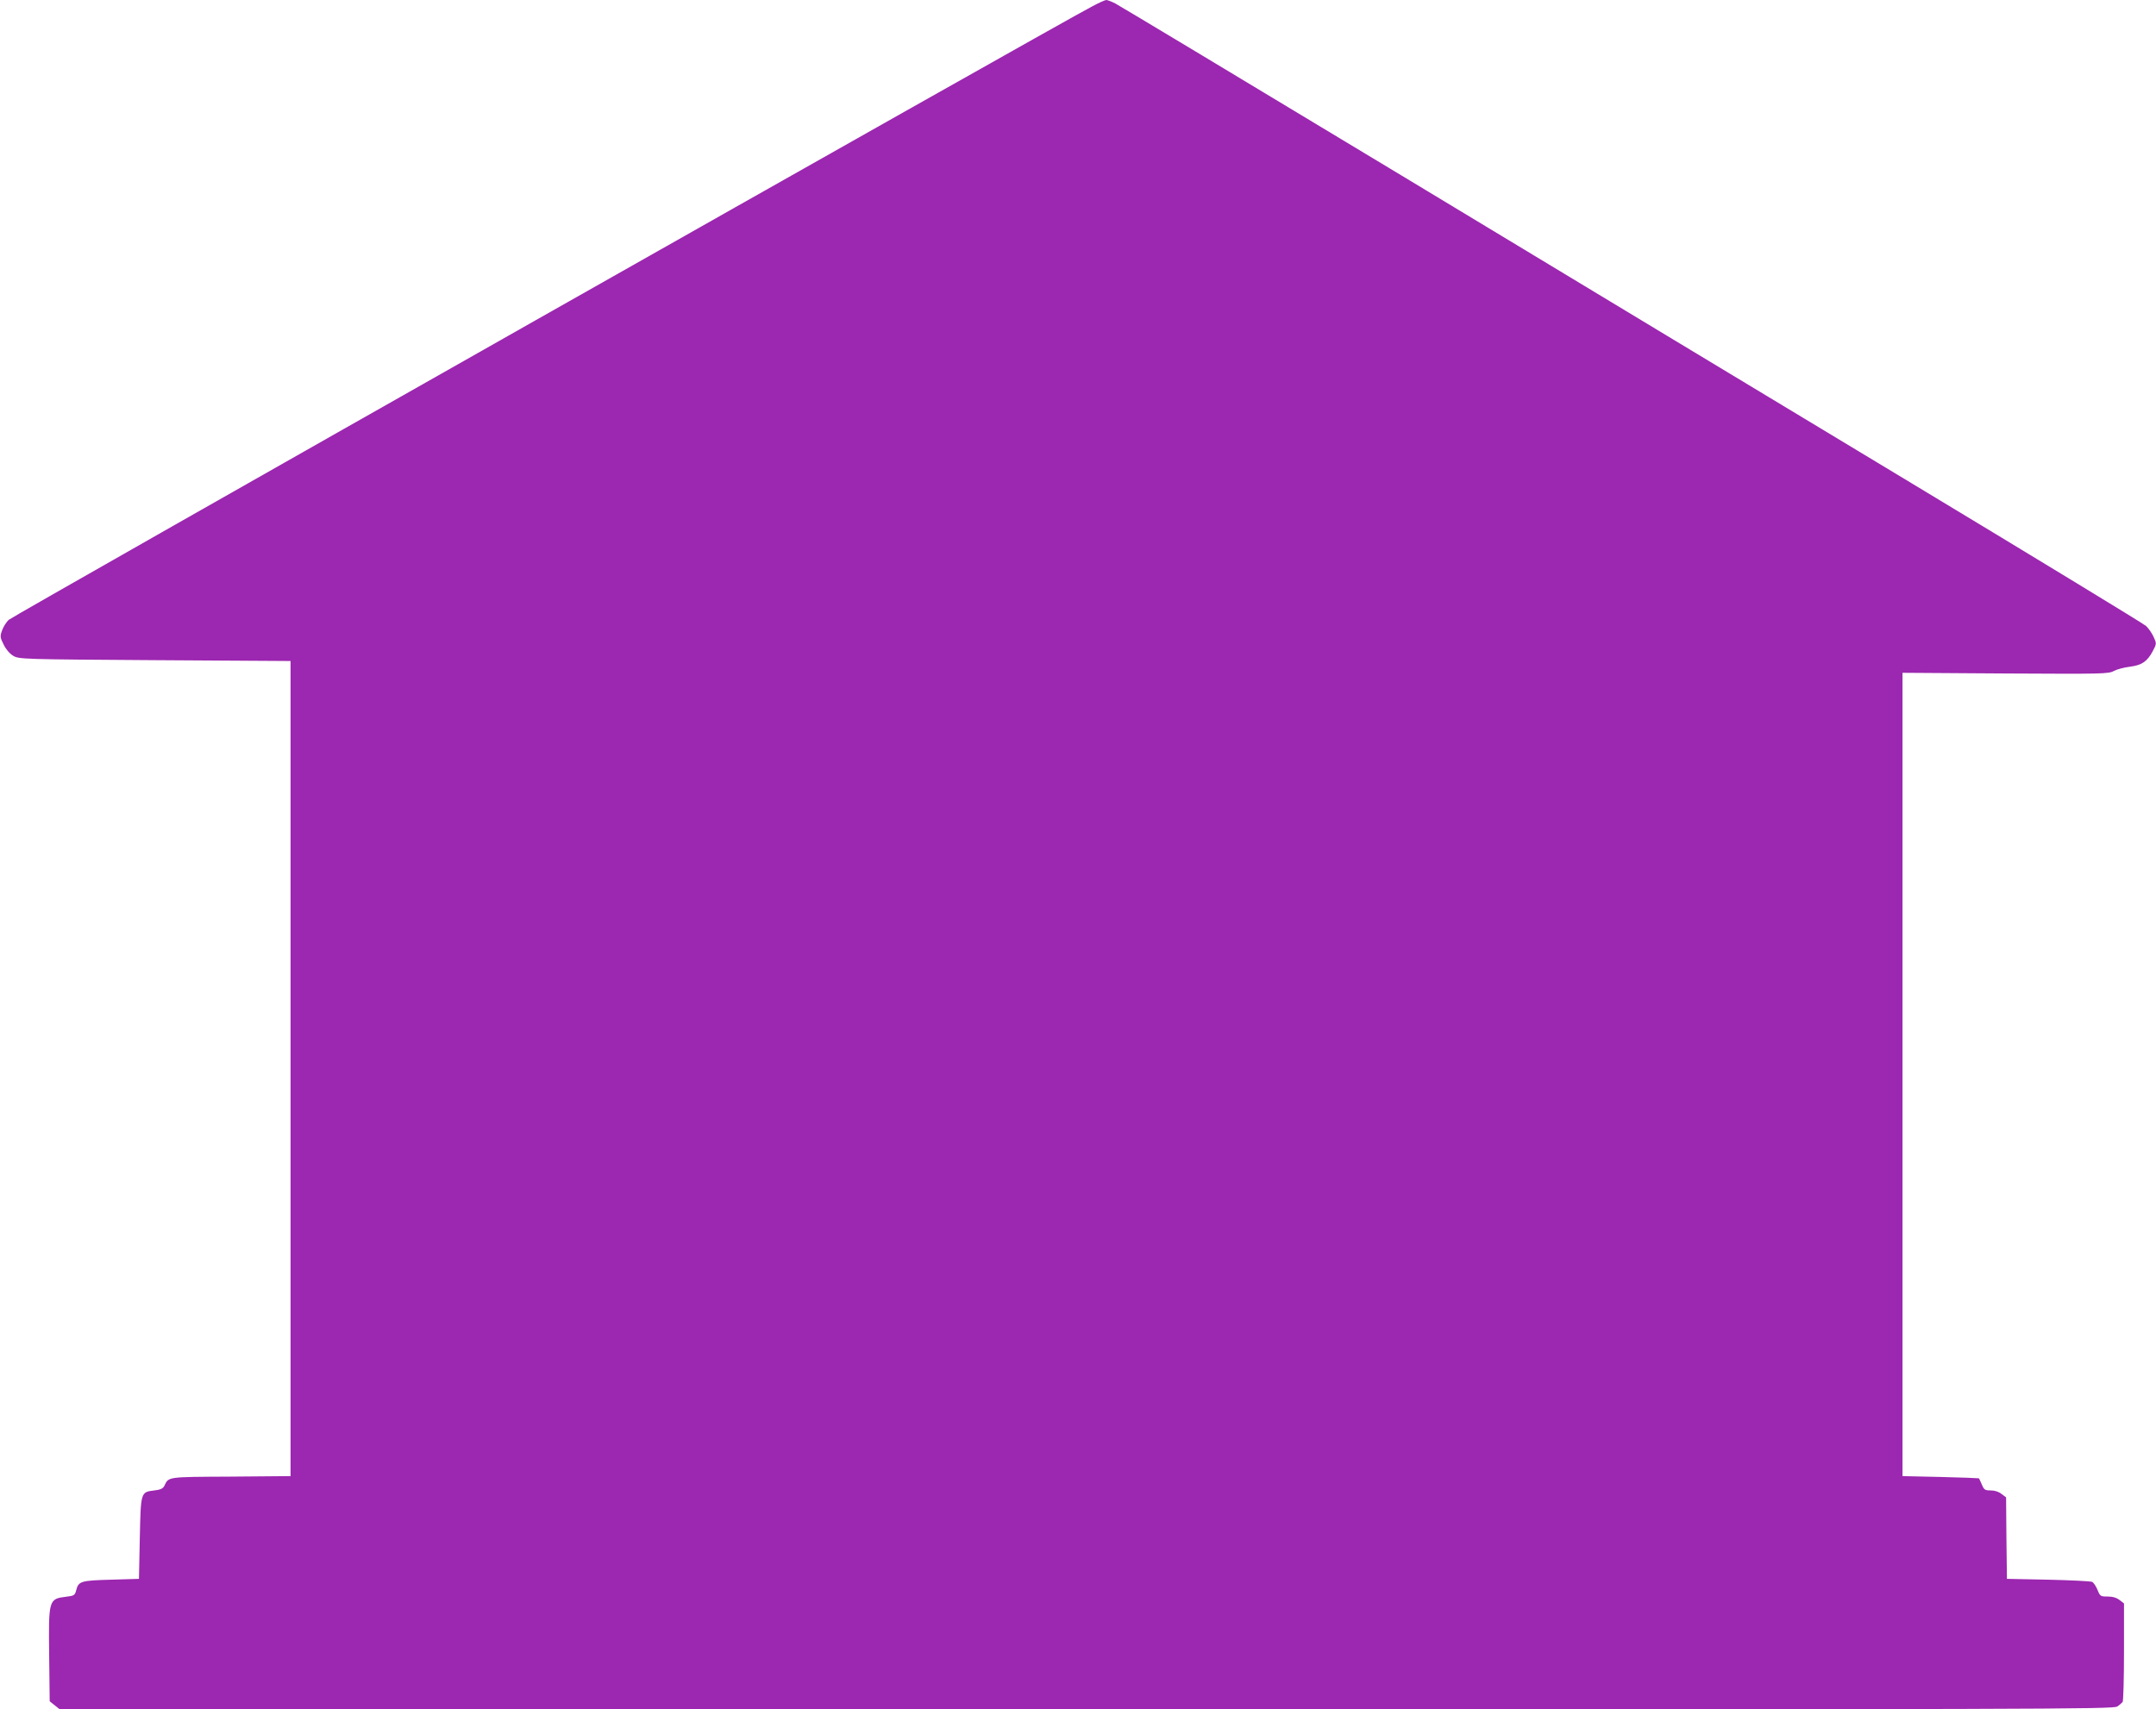 <?xml version="1.0" standalone="no"?>
<!DOCTYPE svg PUBLIC "-//W3C//DTD SVG 20010904//EN"
 "http://www.w3.org/TR/2001/REC-SVG-20010904/DTD/svg10.dtd">
<svg version="1.0" xmlns="http://www.w3.org/2000/svg"
 width="1280pt" height="1015pt" viewBox="0 0 1280 1015"
 preserveAspectRatio="xMidYMid meet">
<g transform="translate(0,1015) scale(0.1,-0.1)"
fill="#9c27b0" stroke="none">
<path d="M6484 10112 c-214 -111 -6411 -3621 -6433 -3643 -14 -14 -32 -42 -39
-63 -12 -34 -12 -41 10 -84 14 -29 36 -54 58 -67 34 -19 56 -20 840 -25 l805
-5 0 -2420 0 -2420 -356 -3 c-385 -2 -366 0 -394 -56 -8 -15 -23 -22 -58 -26
-82 -10 -81 -7 -87 -283 l-5 -242 -166 -5 c-181 -5 -193 -9 -207 -64 -7 -28
-13 -32 -58 -37 -106 -13 -106 -16 -102 -357 l3 -264 30 -24 30 -24 6095 0
c5709 0 6097 1 6120 17 14 9 28 22 32 27 4 6 8 140 8 298 l0 287 -26 20 c-18
14 -41 21 -71 21 -43 0 -45 2 -60 39 -9 22 -23 43 -32 48 -9 4 -126 10 -261
13 l-245 5 -3 242 -2 242 -27 20 c-16 13 -40 21 -64 21 -35 0 -40 4 -53 35 -8
19 -16 36 -18 37 -2 1 -104 5 -228 8 l-225 5 0 2385 0 2385 610 -4 c576 -3
613 -3 645 15 19 10 61 21 94 25 71 9 103 30 136 91 24 46 24 46 6 86 -10 22
-30 51 -45 65 -14 13 -640 394 -1391 847 -751 453 -2113 1274 -3026 1826 -914
551 -1680 1012 -1702 1023 -23 12 -47 21 -54 21 -7 0 -45 -17 -84 -38z"/>
</g>
</svg>
